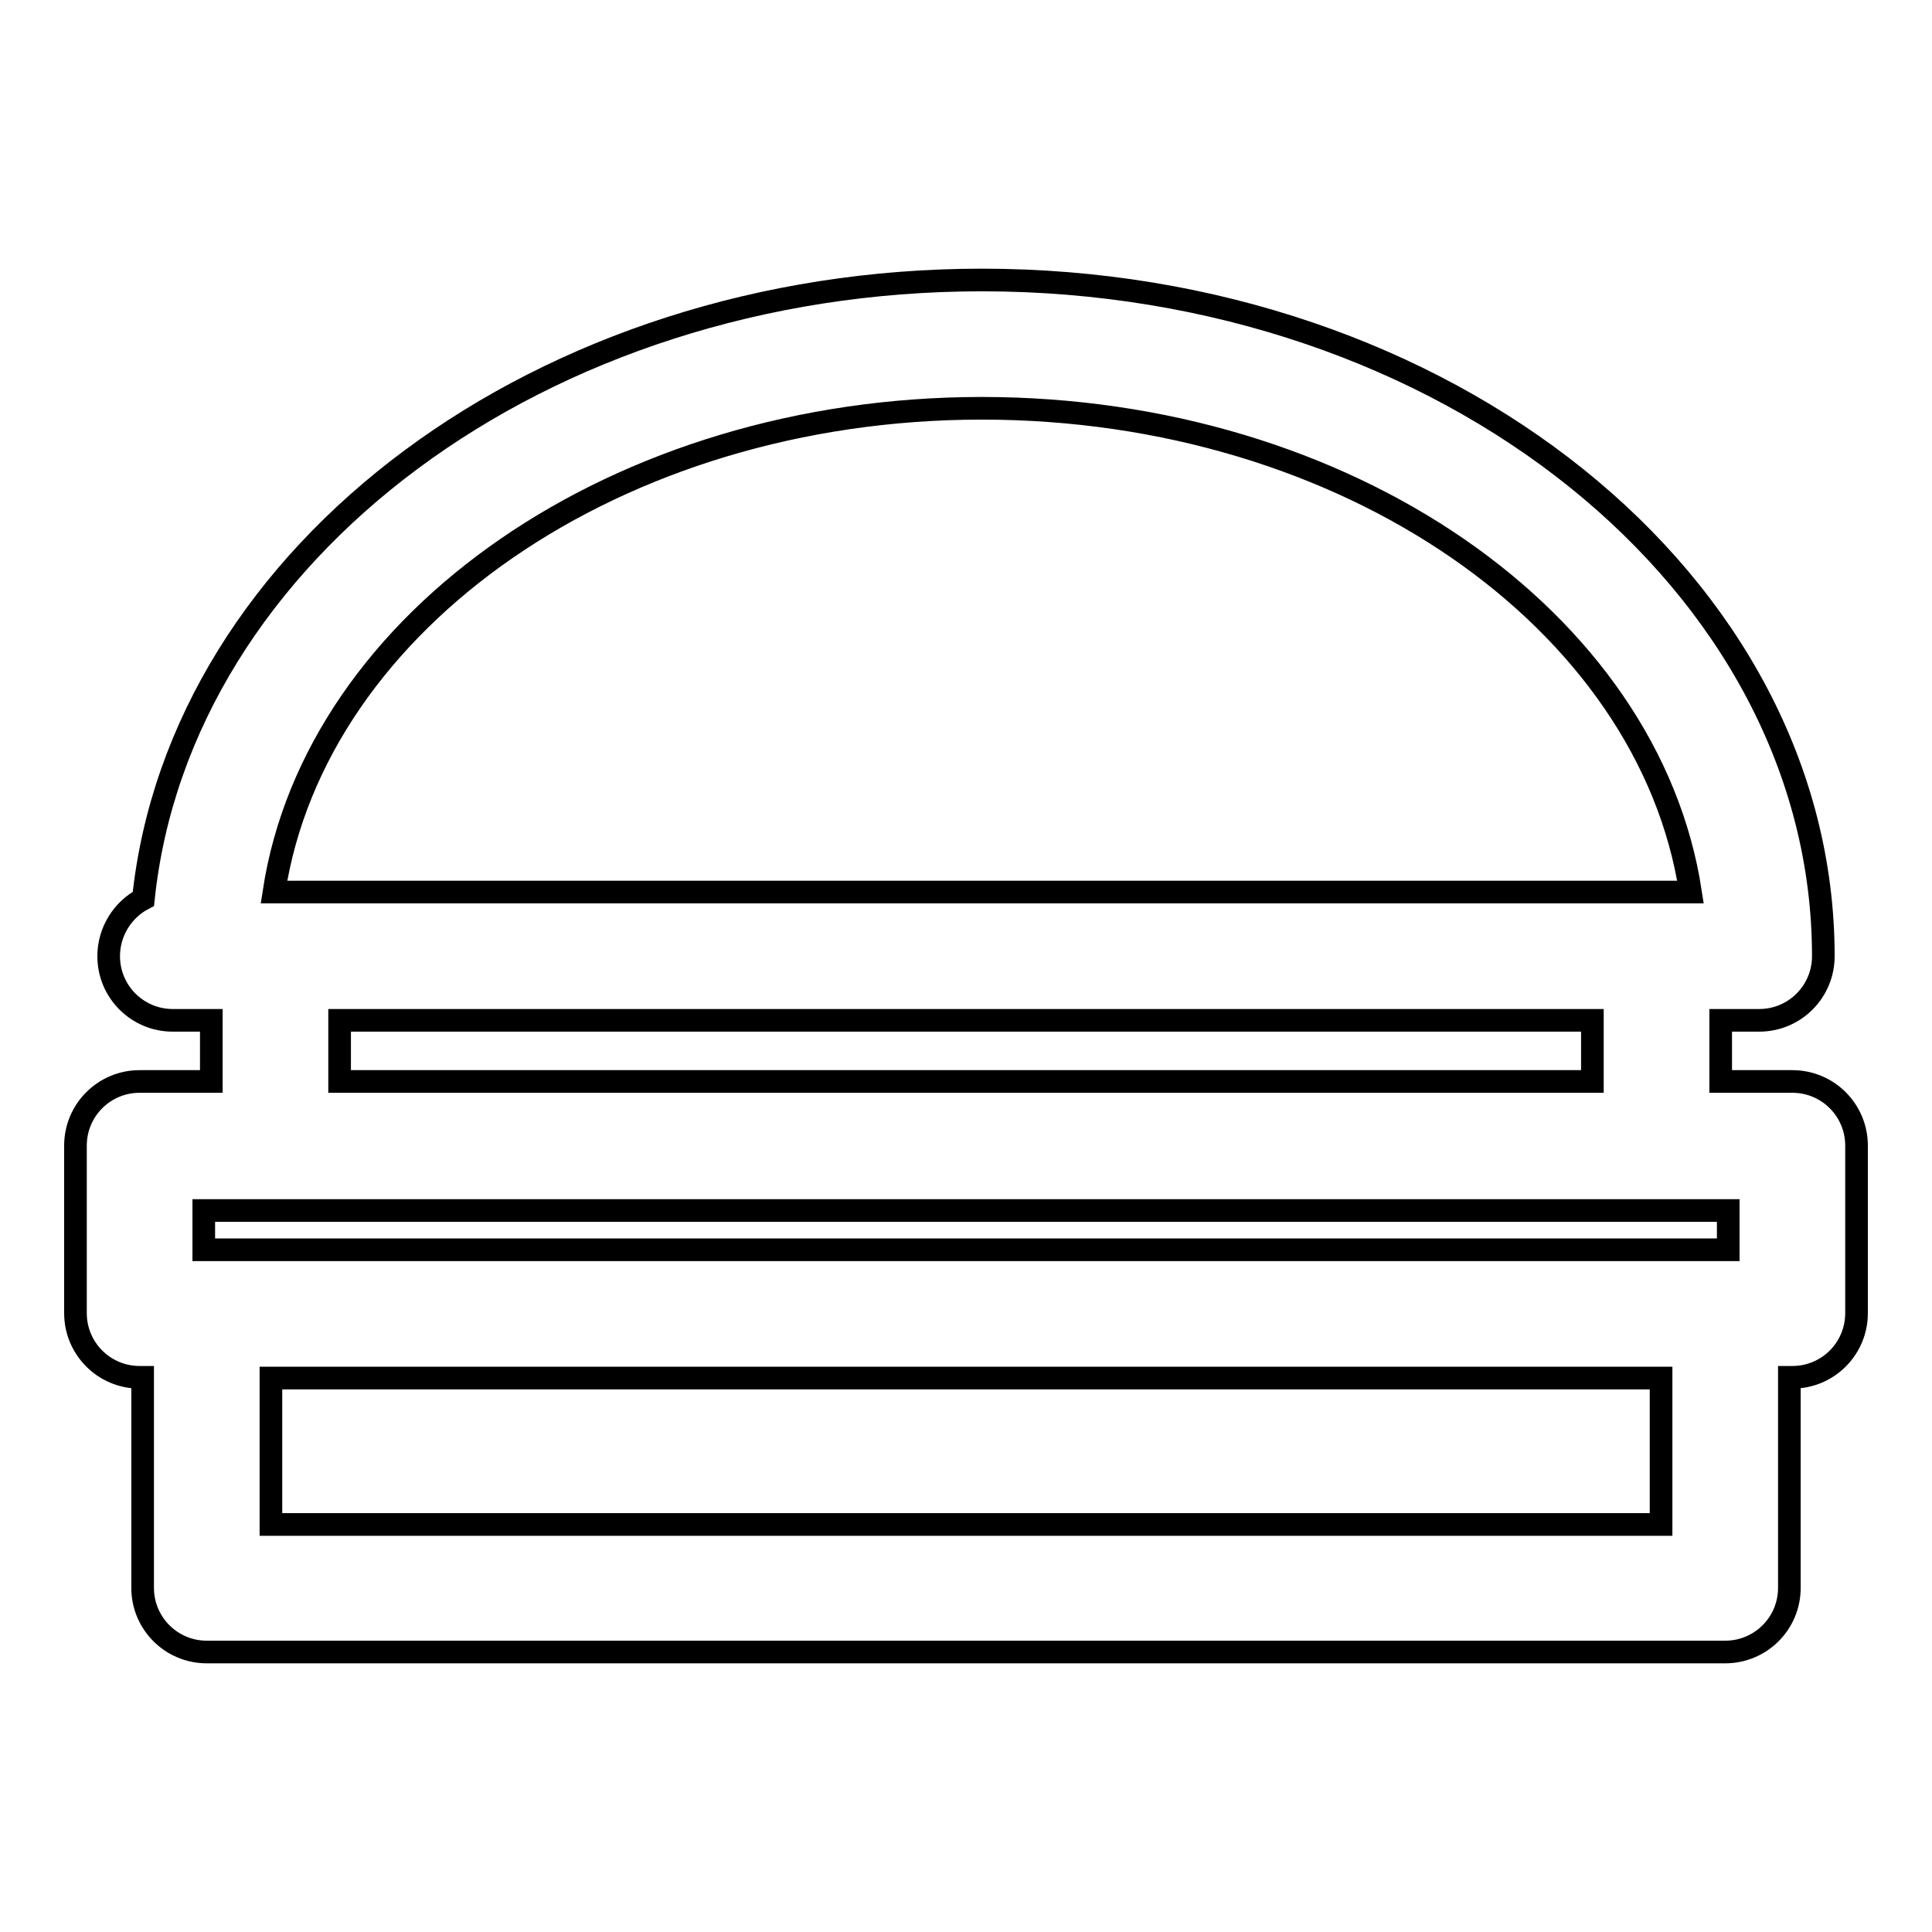 <?xml version="1.0" encoding="utf-8"?>
<!-- Svg Vector Icons : http://www.onlinewebfonts.com/icon -->
<!DOCTYPE svg PUBLIC "-//W3C//DTD SVG 1.1//EN" "http://www.w3.org/Graphics/SVG/1.1/DTD/svg11.dtd">
<svg version="1.1" xmlns="http://www.w3.org/2000/svg" xmlns:xlink="http://www.w3.org/1999/xlink" x="0px" y="0px" viewBox="0 0 256 256" enable-background="new 0 0 256 256" xml:space="preserve">
<g><g><g><path stroke-width="3" fill-opacity="0" stroke="#000000"  d="M237.5,143.3H228v-8.1h5.1c4.7,0,8.5-3.8,8.5-8.5c0-49.4-50-89.6-111.5-89.6C71.8,37.1,23.8,73.2,19,119.1c-2.7,1.4-4.6,4.3-4.6,7.6c0,4.7,3.8,8.5,8.5,8.5H28v8.1h-9.5c-4.7,0-8.5,3.8-8.5,8.5v22.2c0,4.7,3.8,8.5,8.5,8.5h0.4v27.9c0,4.7,3.8,8.5,8.5,8.5h201.2c4.7,0,8.5-3.8,8.5-8.5v-27.9h0.4c4.7,0,8.5-3.8,8.5-8.5v-22.2C246,147.1,242.2,143.3,237.5,143.3z M130.1,54.1c48.4,0,88.4,28.1,93.9,64.1h-4.5h-183h-0.2C41.8,82.2,81.8,54.1,130.1,54.1z M45,135.2h166v8.1H45V135.2z M27,160.4h9.5h183h9.5v5.2h-0.4H27.4H27V160.4z M220.1,202H35.9v-19.4h184.2V202L220.1,202z"/></g><g></g><g></g><g></g><g></g><g></g><g></g><g></g><g></g><g></g><g></g><g></g><g></g><g></g><g></g><g></g></g></g>
</svg>